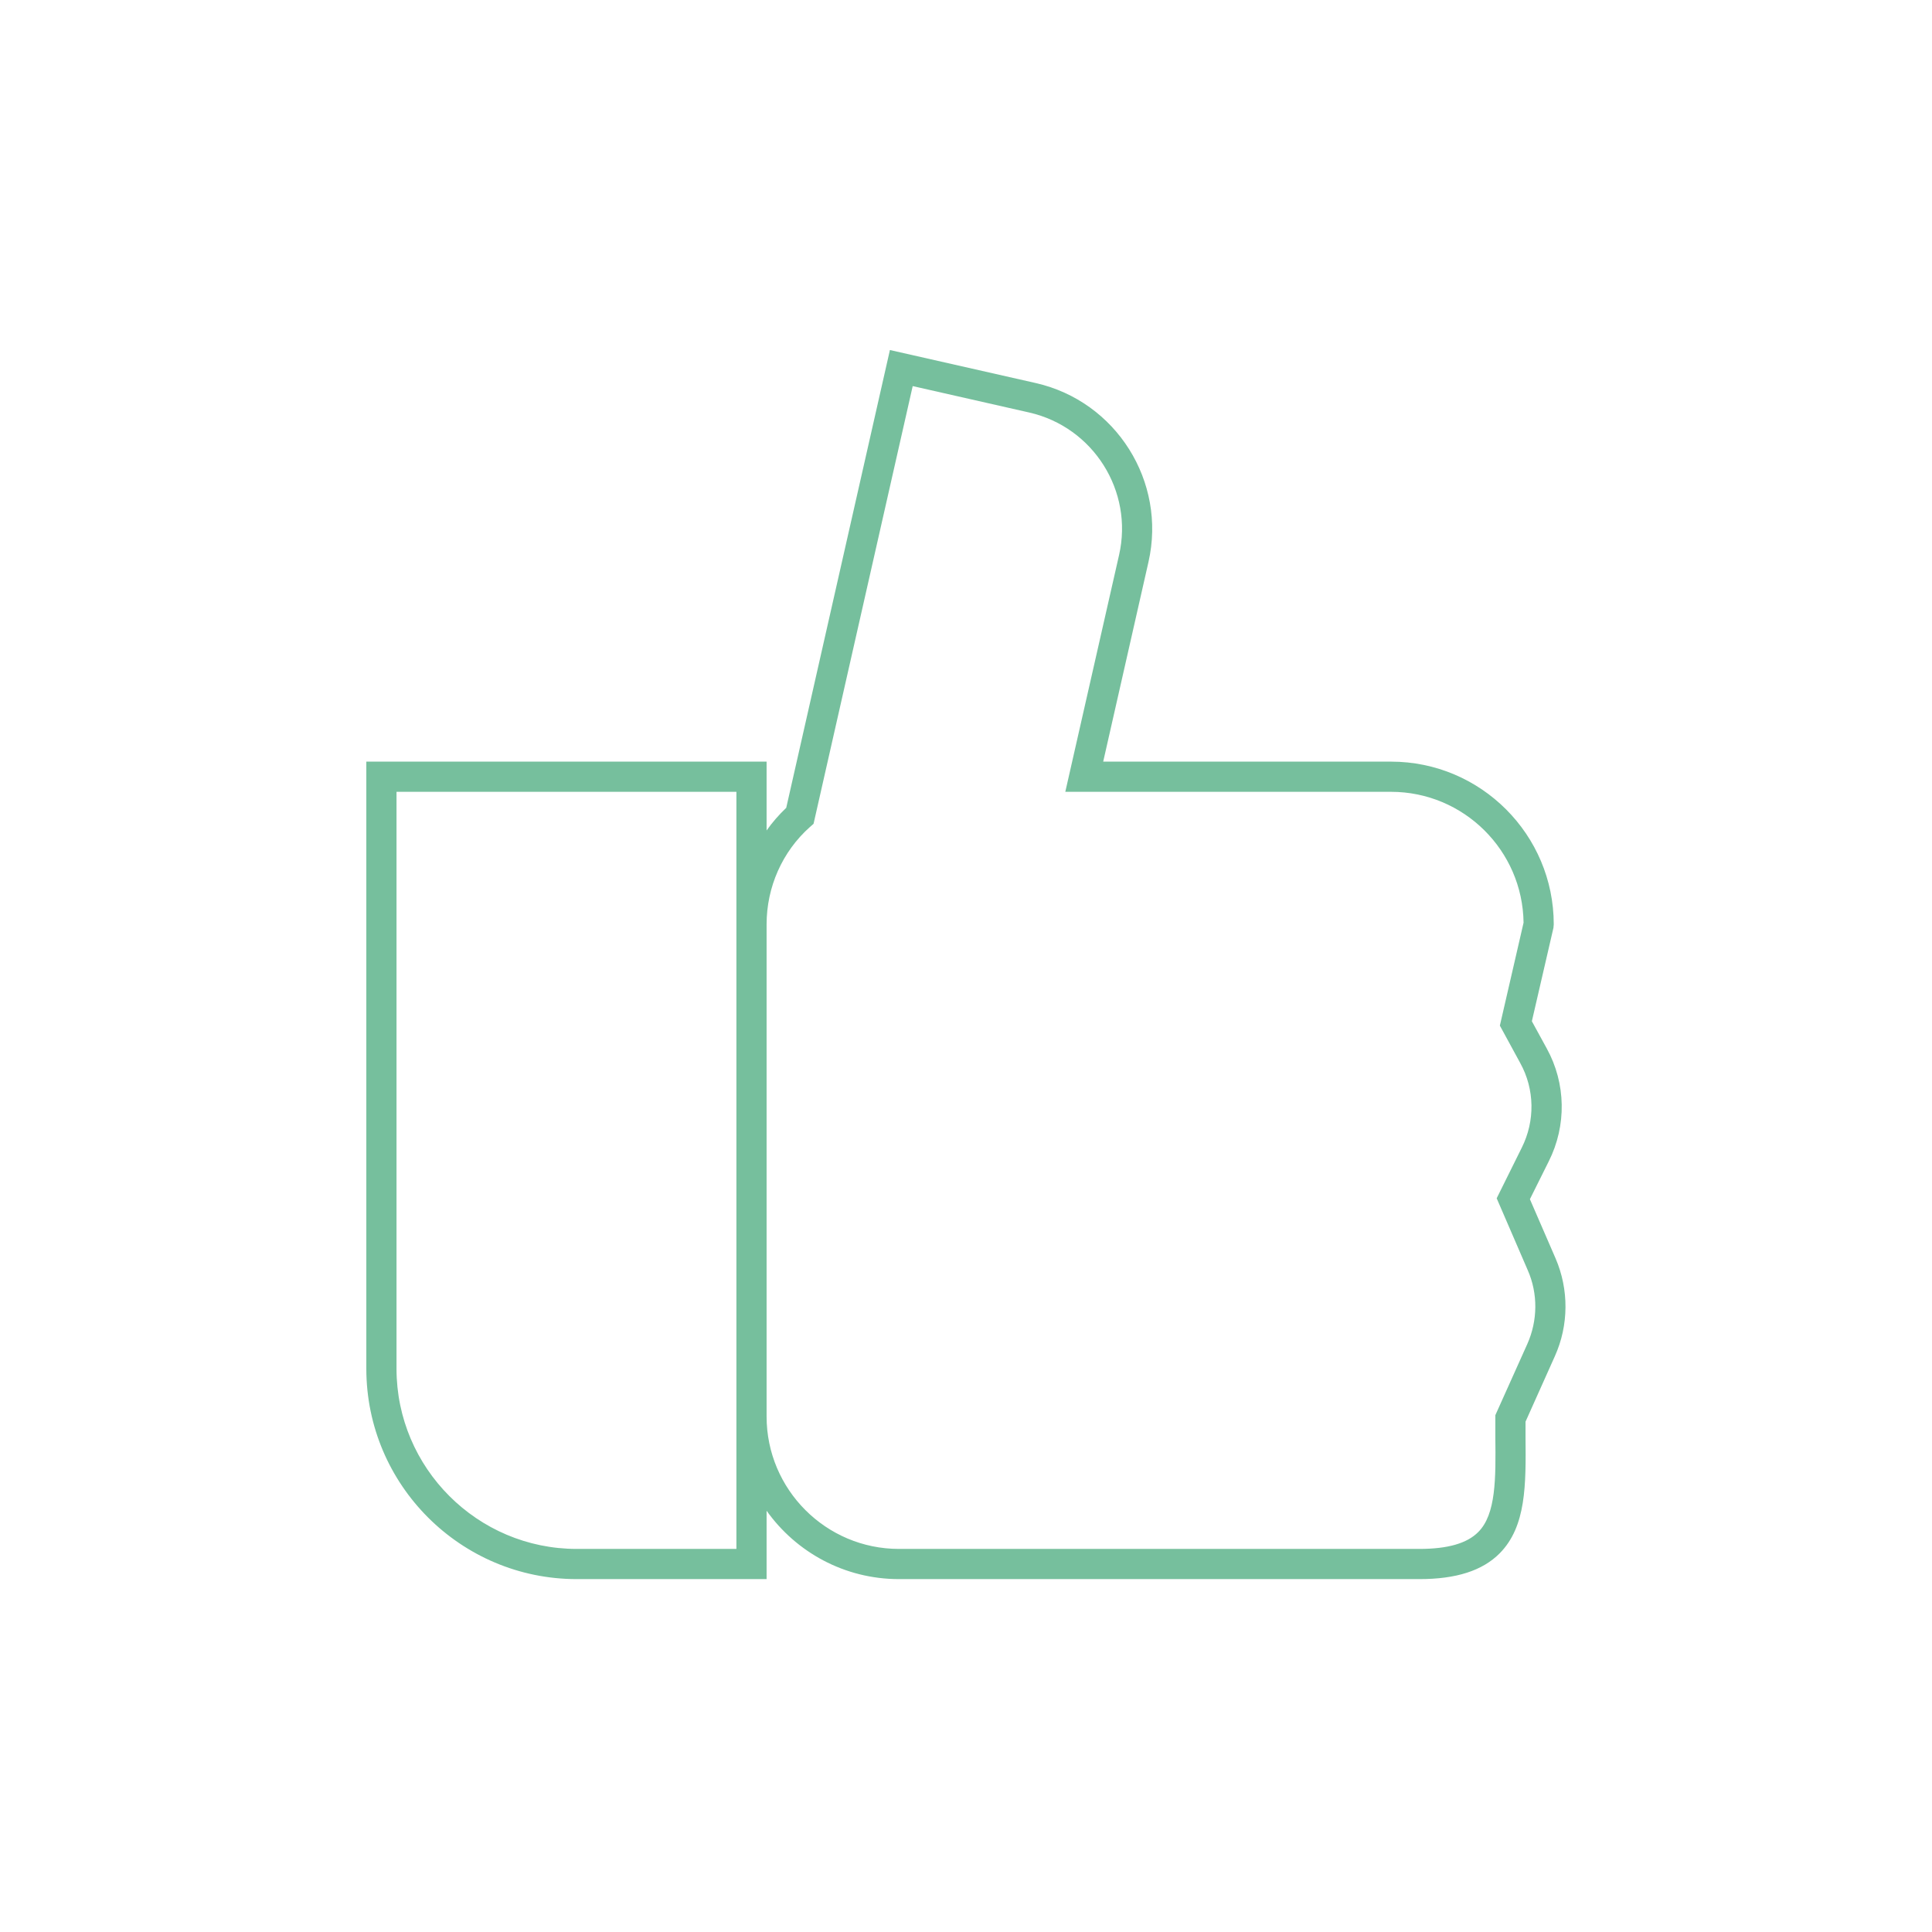 <?xml version="1.0" encoding="UTF-8"?>
<svg xmlns="http://www.w3.org/2000/svg" width="128" height="128" viewBox="0 0 128 128" fill="none">
  <path d="M103.01 89.86C103.94 87.8 103.95 85.43 103.06 83.37L101.36 79.45L102.61 76.94C103.8 74.57 103.75 71.78 102.48 69.47L101.49 67.66L102.92 61.47L102.94 61.24C102.94 55.3 98.109 50.46 92.159 50.46H73.09L76.09 37.23C77.299 31.91 73.95 26.59 68.629 25.38L58.959 23.19L52.09 53.52C51.609 53.98 51.169 54.48 50.789 55.02V50.46H24.27V90.68C24.27 98.37 30.52 104.62 38.209 104.62H50.789V100.09C52.739 102.83 55.94 104.62 59.559 104.62H94.04C96.48 104.62 98.219 104.06 99.359 102.91C101.12 101.13 101.1 98.38 101.07 95.19V94.19L103.01 89.86ZM48.789 102.62H38.209C31.63 102.62 26.27 97.26 26.27 90.68V52.46H48.789V102.62ZM99.07 93.76V95.21C99.1 97.95 99.12 100.32 97.939 101.5C97.2 102.25 95.919 102.62 94.04 102.62H59.559C54.719 102.62 50.789 98.68 50.789 93.85V61.24C50.789 58.77 51.83 56.42 53.66 54.79L53.9 54.58L60.469 25.58L68.189 27.33C72.439 28.3 75.109 32.54 74.139 36.78L70.579 52.46H92.159C96.969 52.46 100.88 56.34 100.94 61.13L99.37 67.95L100.72 70.43C101.68 72.17 101.71 74.26 100.82 76.04L99.159 79.39L101.22 84.16C101.9 85.71 101.88 87.49 101.19 89.04L99.07 93.76Z" fill="#76BF9D"></path>
</svg>
